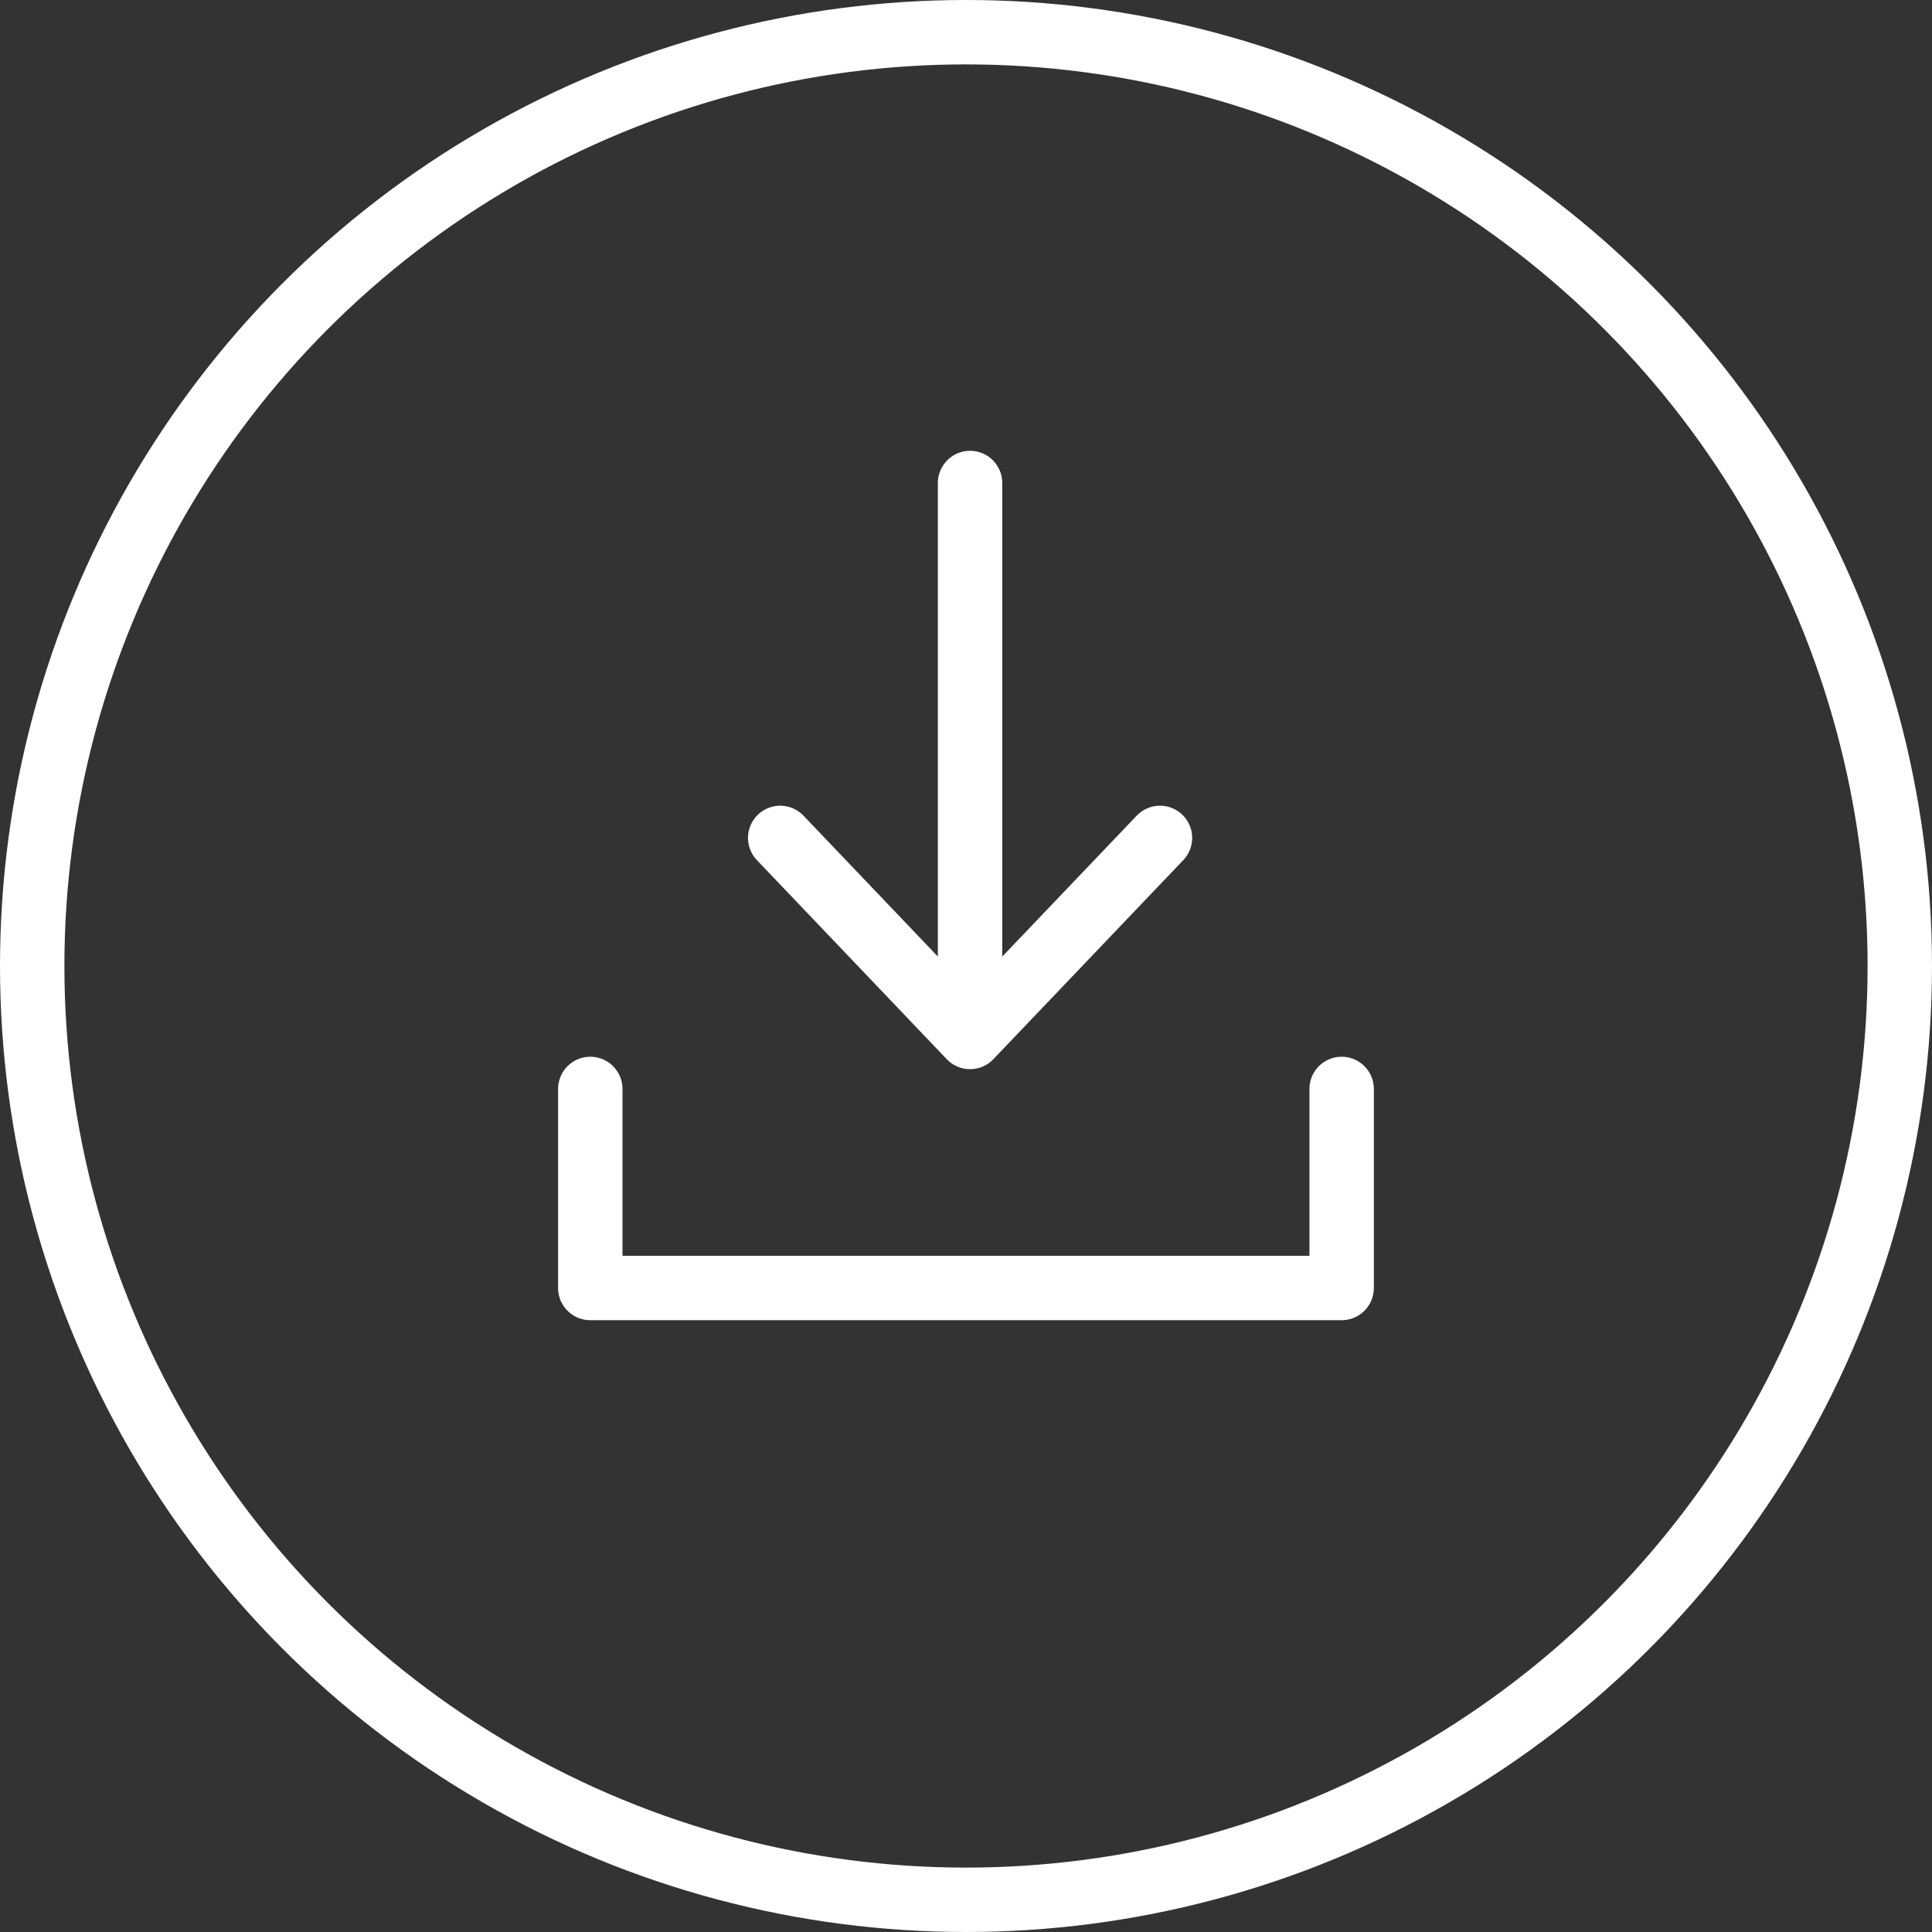 <svg width="30" height="30" viewBox="0 0 30 30" fill="none" xmlns="http://www.w3.org/2000/svg">
<rect x="0" y="0" width="30" height="30" fill="#333333" stroke="none"/>
<circle cx="15" cy="15" r="14.5" stroke="white"/>
<path d="M9.166 16.909V20H20.833V16.909M12.115 13.011L15.063 16.102M15.063 16.102C16.215 14.895 16.861 14.218 18.012 13.011M15.063 16.102V7.5" stroke="white" stroke-linecap="round" stroke-linejoin="round"/>
</svg>
